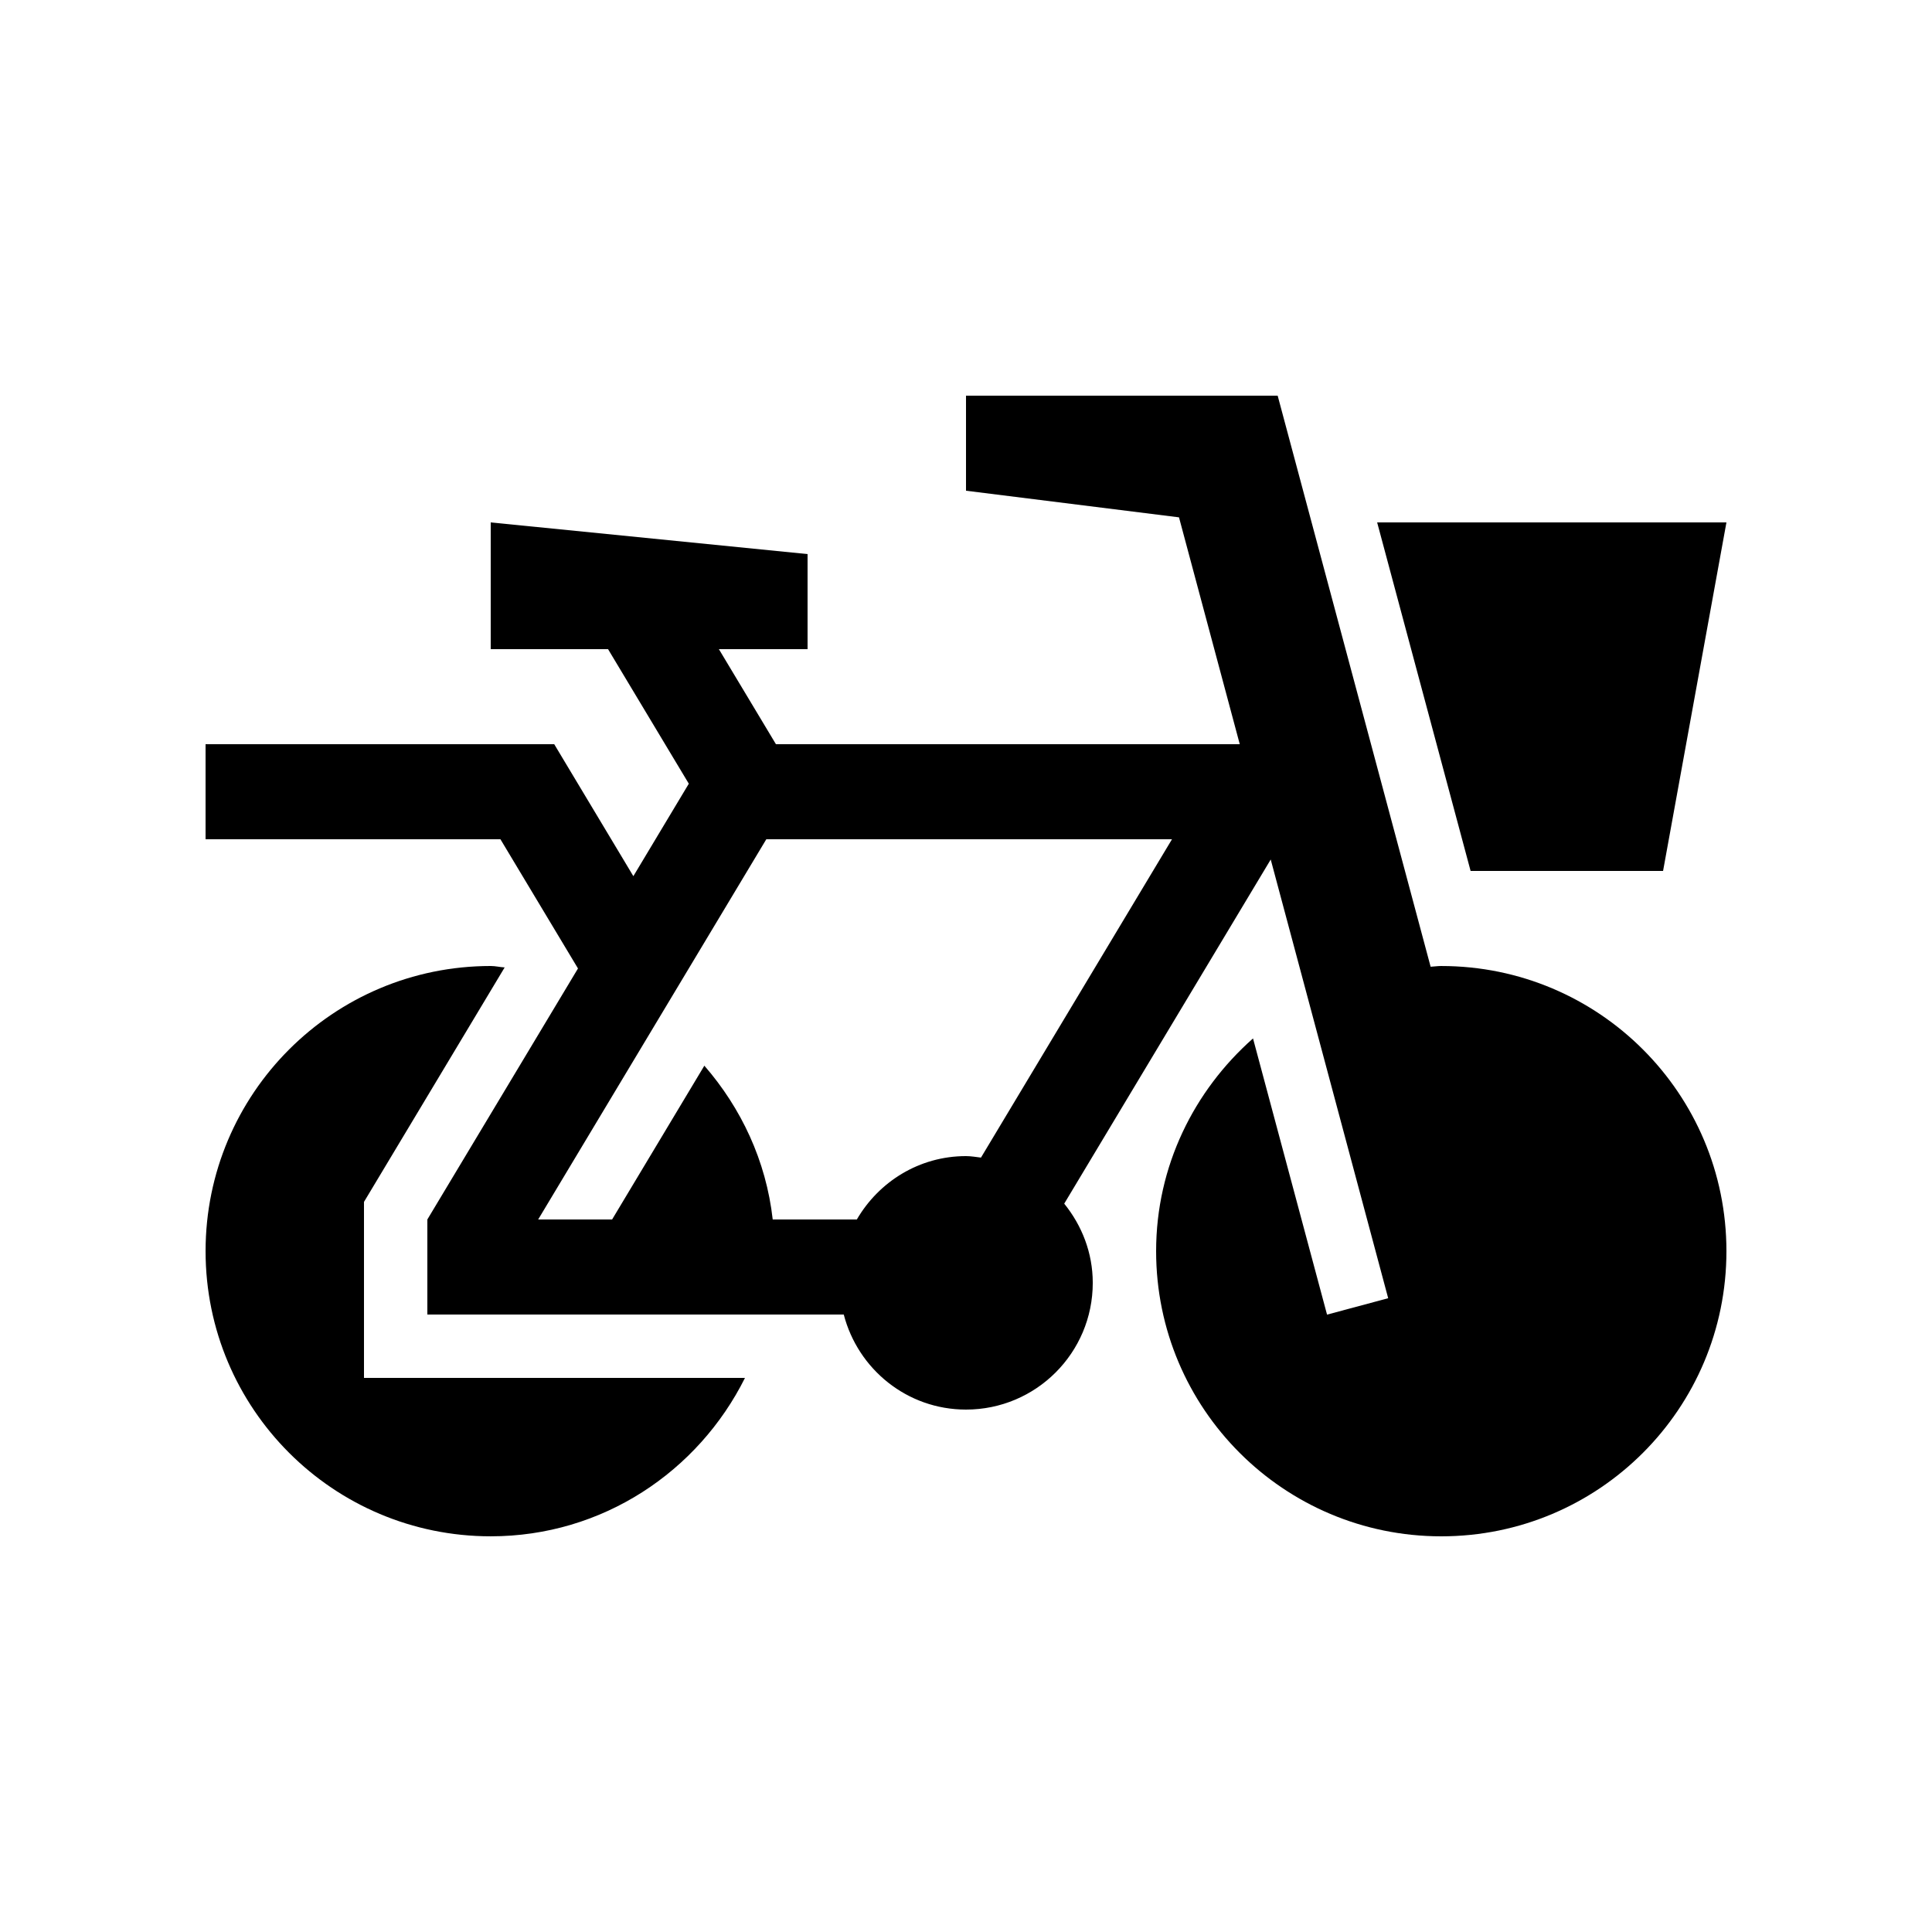<?xml version="1.0" encoding="UTF-8"?>
<!-- Uploaded to: SVG Repo, www.svgrepo.com, Generator: SVG Repo Mixer Tools -->
<svg fill="#000000" width="800px" height="800px" version="1.1" viewBox="144 144 512 512" xmlns="http://www.w3.org/2000/svg">
 <g>
  <path d="m508.96 282.45 24.766 92.363h51.004l16.793-92.363z"/>
  <path d="m240.46 509.16v-46.645l37.281-62.141c-1.25-0.062-2.422-0.375-3.691-0.375-41.742 0-75.57 33.816-75.57 75.57 0 41.754 33.832 75.57 75.57 75.57 29.633 0 54.992-17.184 67.379-41.984z"/>
  <path d="m525.95 400c-0.945 0-1.867 0.145-2.82 0.195l-40.535-151.34h-82.594v25.191l56.445 7.055 16.105 60.125-122.92-0.004-15.121-25.191h23.504v-25.191l-83.969-8.395v33.59h31.094l21.402 35.656-14.695 24.5-20.969-34.965-92.402-0.004v25.191h78.145l20.551 34.238-39.918 66.52v25.191h110.35c3.75 14.465 16.773 25.191 32.398 25.191 18.551 0 33.59-15.035 33.59-33.582 0-7.992-2.902-15.219-7.562-20.992l54.723-91.199 31.129 116.26-16.203 4.348-19.617-73.195c-15.629 13.836-25.68 33.844-25.68 56.379 0 41.754 33.836 75.57 75.57 75.57 41.77 0 75.57-33.816 75.57-75.57 0.004-41.758-33.797-75.57-75.57-75.57zm-195.29 26.418-24.445 40.754h-19.594l60.457-100.76h107.51l-50.621 84.363c-1.316-0.148-2.606-0.395-3.969-0.395-12.398 0-23.105 6.793-28.93 16.793h-22.293c-1.75-15.598-8.383-29.551-18.117-40.754z"/>
 </g>
</svg>